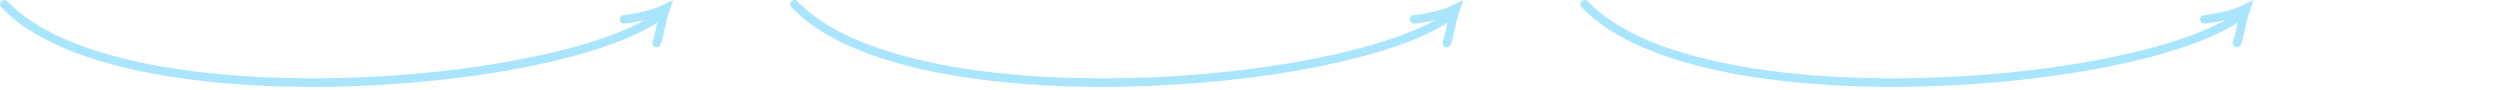 <?xml version="1.0" encoding="utf-8"?>
<svg xmlns="http://www.w3.org/2000/svg" fill="none" height="100%" overflow="visible" preserveAspectRatio="none" style="display: block;" viewBox="0 0 582 21" width="100%">
<g id="Frame 2147236500" opacity="0.5">
<g id="Group 3">
<path d="M1 1C27.064 28.5 128.29 21 153.14 4" id="Vector 1" stroke="#54CEFE" stroke-linecap="round" stroke-width="2"/>
<path d="M145.261 4.5C147.329 4.332 151.928 3.5 154.959 2C153.747 5.5 153.747 7.5 152.837 10" id="Vector 2" stroke="#54CEFE" stroke-linecap="round" stroke-width="2"/>
</g>
<g id="Group 4">
<path d="M184.959 1C211.022 28.5 312.248 21 337.099 4" id="Vector 1_2" stroke="#54CEFE" stroke-linecap="round" stroke-width="2"/>
<path d="M329.219 4.5C331.288 4.332 335.887 3.5 338.917 2C337.705 5.5 337.705 7.5 336.796 10" id="Vector 2_2" stroke="#54CEFE" stroke-linecap="round" stroke-width="2"/>
</g>
<g id="Group 5">
<path d="M368.917 1C394.981 28.5 496.207 21 521.058 4" id="Vector 1_3" stroke="#54CEFE" stroke-linecap="round" stroke-width="2"/>
<path d="M513.178 4.5C515.246 4.332 519.845 3.5 522.876 2C521.664 5.5 521.664 7.5 520.754 10" id="Vector 2_3" stroke="#54CEFE" stroke-linecap="round" stroke-width="2"/>
</g>
</g>
</svg>